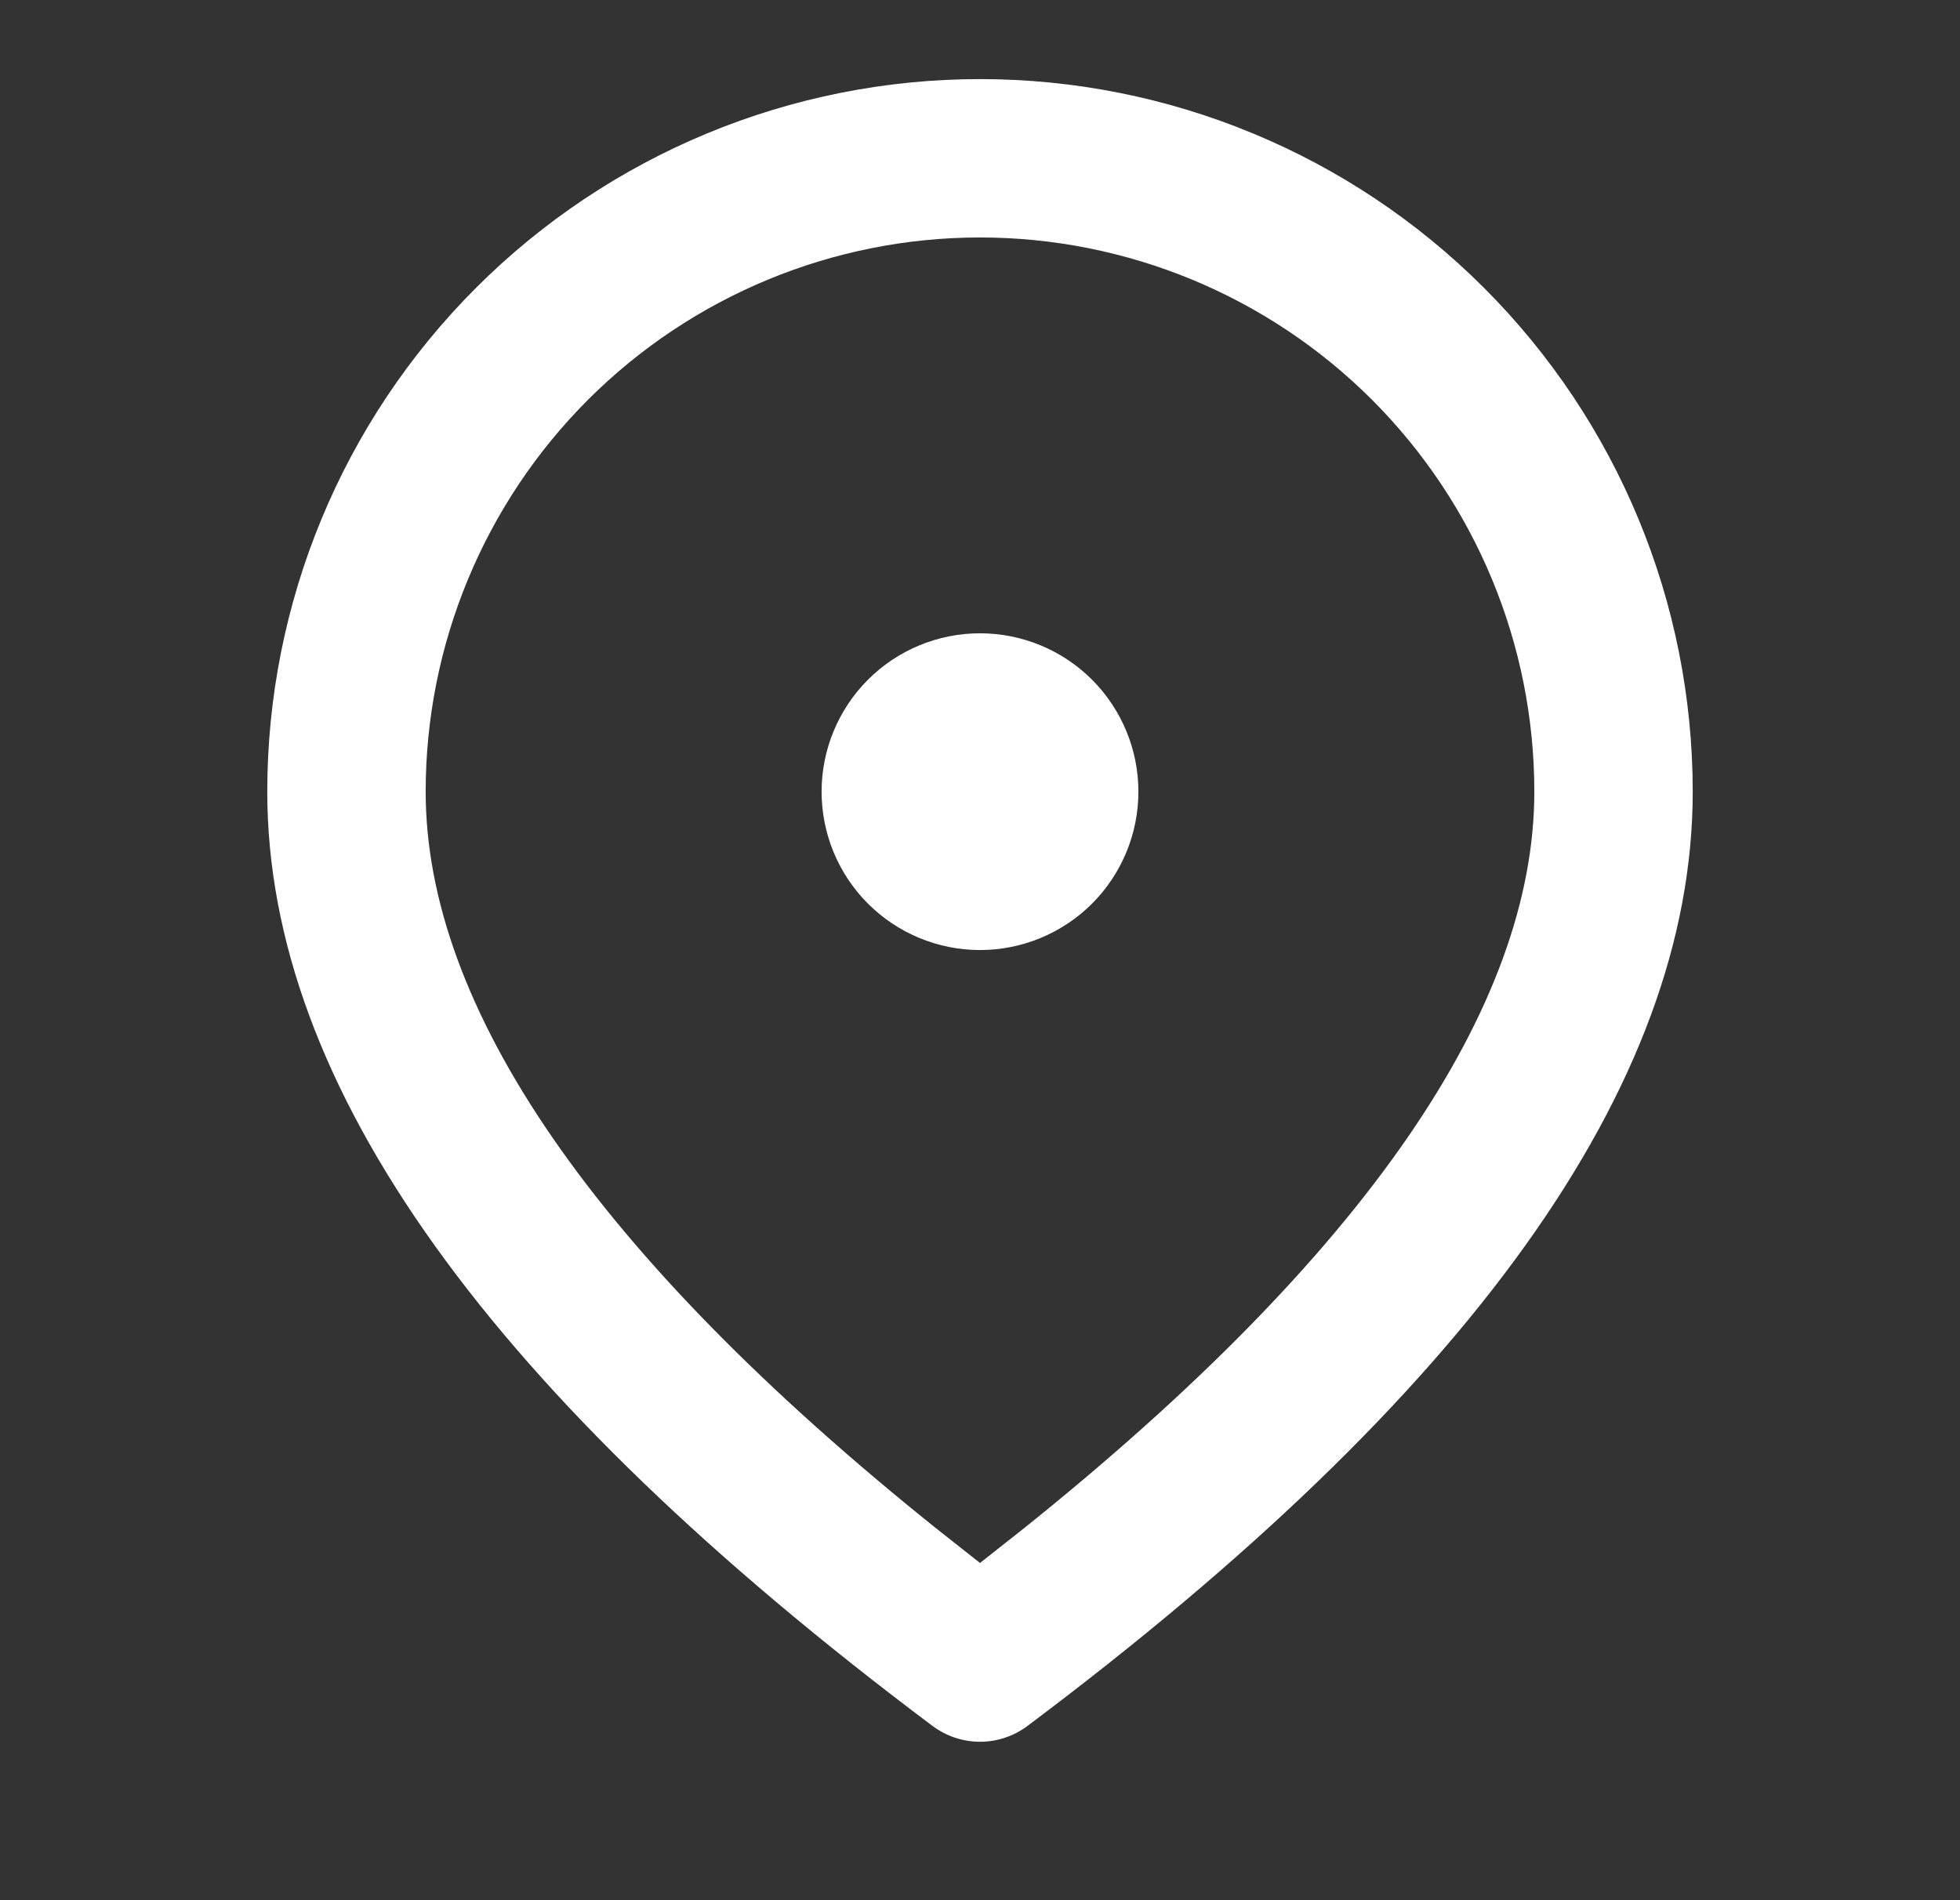 <svg width="33" height="32" viewBox="0 0 33 32" fill="none" xmlns="http://www.w3.org/2000/svg">
<rect x="0" y="0" width="33" height="32" fill="#333333" stroke="none"/>
<g id="fluent:location-12-regular">
<path id="Vector" d="M16.5 1.332C19.683 1.332 22.735 2.596 24.985 4.847C27.236 7.097 28.5 10.149 28.5 13.332C28.5 18.3 24.713 23.505 17.3 29.065C17.069 29.238 16.788 29.332 16.5 29.332C16.212 29.332 15.931 29.238 15.7 29.065C8.287 23.505 4.5 18.3 4.5 13.332C4.5 10.149 5.764 7.097 8.015 4.847C10.265 2.596 13.317 1.332 16.5 1.332ZM16.5 3.999C14.025 3.999 11.651 4.982 9.9 6.732C8.15 8.483 7.167 10.857 7.167 13.332C7.167 16.945 9.991 21.113 15.764 25.74L16.5 26.321L17.236 25.74C23.009 21.113 25.833 16.945 25.833 13.332C25.833 10.857 24.85 8.483 23.1 6.732C21.349 4.982 18.975 3.999 16.5 3.999ZM16.5 10.665C17.207 10.665 17.886 10.946 18.386 11.446C18.886 11.947 19.167 12.625 19.167 13.332C19.167 14.039 18.886 14.718 18.386 15.218C17.886 15.718 17.207 15.999 16.5 15.999C15.793 15.999 15.114 15.718 14.614 15.218C14.114 14.718 13.833 14.039 13.833 13.332C13.833 12.625 14.114 11.947 14.614 11.446C15.114 10.946 15.793 10.665 16.5 10.665Z" fill="white"/>
</g>
</svg>
